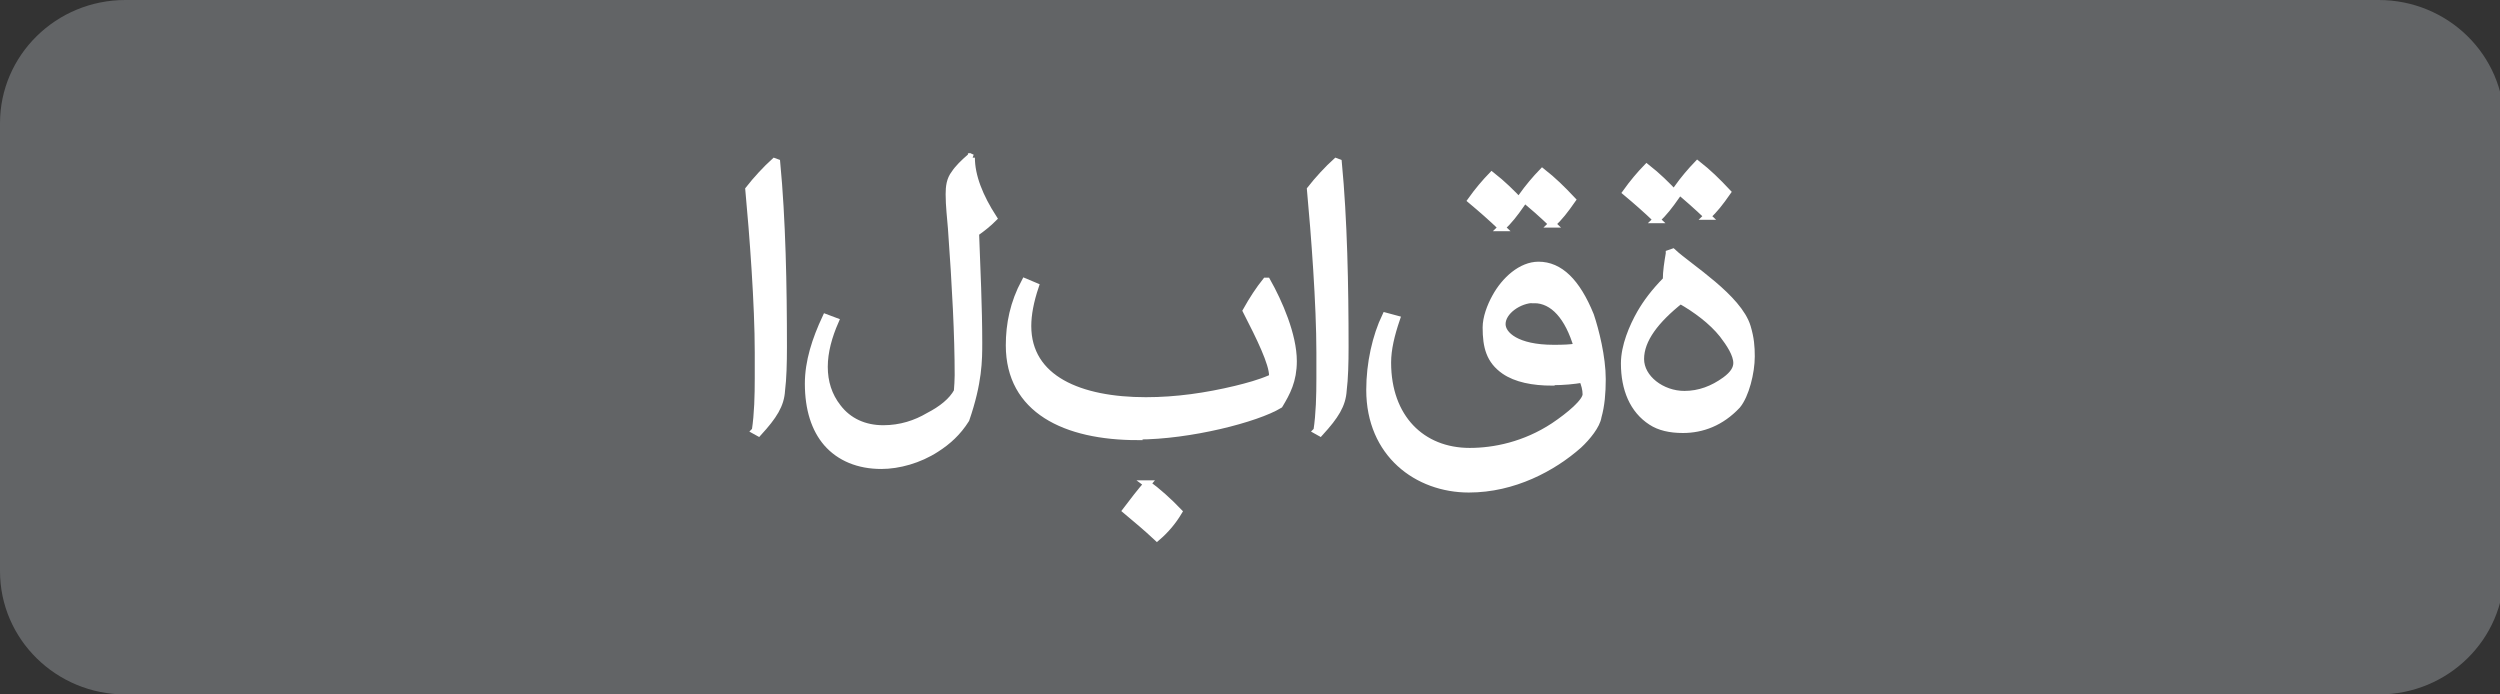 <svg width="90" height="25" viewBox="0 0 90 25" fill="none" xmlns="http://www.w3.org/2000/svg">
<rect x="0" y="0" width="90" height="25" fill="#333333" stroke="none"/>
<g clip-path="url(#clip0_12647_59486)">
<path d="M4.515 0H85.629C88.129 0 90.151 1.985 90.151 4.439V20.561C90.151 23.015 88.129 25 85.636 25H4.515C2.023 25 0 23.015 0 20.561V4.439C0 1.985 2.023 0 4.515 0Z" fill="#626466"/>
<path d="M27.19 15.5C27.281 14.902 27.296 14.235 27.296 13.614V12.69C27.296 10.962 27.107 8.447 26.955 6.818C27.22 6.477 27.584 6.084 27.879 5.818L27.963 5.849C28.16 7.909 28.205 10.296 28.205 12.493C28.205 13.068 28.19 13.636 28.137 14.053C28.107 14.576 27.857 14.97 27.304 15.576L27.182 15.508L27.19 15.5Z" fill="white" stroke="white" stroke-width="0.25" stroke-miterlimit="10"/>
<path d="M34.971 5.675C34.971 6.342 35.266 7.084 35.766 7.857C35.584 8.039 35.38 8.205 35.122 8.387C35.168 9.607 35.236 11.107 35.236 12.327C35.236 12.97 35.236 13.758 34.774 15.099C34.478 15.569 34.115 15.895 33.698 16.16C33.092 16.554 32.35 16.758 31.728 16.758C30.91 16.758 30.228 16.478 29.766 15.948C29.334 15.448 29.1 14.728 29.1 13.811C29.1 13.016 29.357 12.228 29.728 11.433L30.069 11.561C29.834 12.099 29.675 12.66 29.675 13.205C29.675 13.751 29.827 14.243 30.16 14.668C30.547 15.175 31.122 15.433 31.797 15.433C32.425 15.433 32.971 15.251 33.433 14.978C33.903 14.736 34.274 14.44 34.463 14.092C34.478 13.895 34.493 13.698 34.493 13.508C34.493 12.084 34.403 10.334 34.251 8.228C34.221 7.842 34.168 7.41 34.168 6.993C34.168 6.721 34.198 6.463 34.365 6.251C34.493 6.054 34.698 5.857 34.933 5.652L35.001 5.683L34.971 5.675Z" fill="white" stroke="white" stroke-width="0.25" stroke-miterlimit="10"/>
<path d="M40.963 15.72C38.349 15.72 36.334 14.758 36.334 12.432C36.334 11.666 36.486 10.909 36.895 10.144L37.273 10.303C37.092 10.841 37.001 11.326 37.001 11.735C37.001 13.644 38.879 14.424 41.251 14.424C42.357 14.424 43.432 14.265 44.478 14.015C44.91 13.909 45.334 13.795 45.72 13.629C45.796 13.598 45.811 13.553 45.811 13.523C45.811 13.076 45.357 12.151 44.864 11.189C45.092 10.78 45.326 10.424 45.569 10.121H45.614C46.046 10.886 46.561 12.068 46.561 13C46.561 13.704 46.326 14.136 46.061 14.576C45.243 15.076 42.826 15.697 40.955 15.697L40.963 15.72ZM41.296 17.416C41.682 17.697 42.061 18.038 42.432 18.424C42.228 18.765 41.97 19.076 41.652 19.348C41.281 19 40.917 18.697 40.538 18.379C40.796 18.038 41.046 17.712 41.304 17.416H41.296Z" fill="white" stroke="white" stroke-width="0.25" stroke-miterlimit="10"/>
<path d="M47.409 15.5C47.5 14.902 47.515 14.235 47.515 13.614V12.69C47.515 10.962 47.325 8.447 47.174 6.818C47.439 6.477 47.803 6.084 48.098 5.818L48.181 5.849C48.378 7.909 48.424 10.296 48.424 12.493C48.424 13.068 48.409 13.636 48.356 14.053C48.325 14.576 48.075 14.97 47.522 15.576L47.401 15.508L47.409 15.5Z" fill="white" stroke="white" stroke-width="0.25" stroke-miterlimit="10"/>
<path d="M55.879 13.758C55.182 13.758 54.576 13.636 54.159 13.348C53.629 12.977 53.5 12.492 53.5 11.788C53.5 11.447 53.651 11.03 53.841 10.69C54.174 10.083 54.765 9.546 55.386 9.546C56.151 9.546 56.765 10.144 57.258 11.356C57.439 11.894 57.682 12.856 57.682 13.652C57.682 14.144 57.644 14.598 57.53 15C57.485 15.311 57.144 15.735 56.833 16.023C55.909 16.841 54.492 17.606 52.879 17.606C51.023 17.606 49.31 16.341 49.31 14.038C49.31 13.076 49.53 12.106 49.879 11.379L50.273 11.485C50.083 12.046 49.955 12.568 49.955 13.053C49.955 15.038 51.182 16.25 52.909 16.25C53.788 16.25 54.894 16.03 55.939 15.341C56.515 14.955 57.098 14.462 57.098 14.197C57.098 14.015 57.045 13.826 56.97 13.652C56.659 13.705 56.288 13.742 55.886 13.742L55.879 13.758ZM54.068 8.197C53.682 7.826 53.341 7.53 52.962 7.212C53.205 6.871 53.47 6.561 53.705 6.318C54.091 6.621 54.409 6.932 54.78 7.326C54.515 7.705 54.326 7.947 54.06 8.197H54.068ZM55.227 10.78C54.689 10.78 54.076 11.205 54.076 11.667C54.076 12.061 54.606 12.538 55.932 12.538C56.273 12.538 56.545 12.53 56.78 12.485C56.462 11.409 55.924 10.788 55.22 10.788L55.227 10.78ZM55.886 8.068C55.5 7.697 55.159 7.402 54.78 7.083C55.023 6.742 55.288 6.432 55.523 6.189C55.909 6.492 56.227 6.803 56.598 7.197C56.333 7.576 56.144 7.818 55.879 8.068H55.886Z" fill="white" stroke="white" stroke-width="0.25" stroke-miterlimit="10"/>
<path d="M60.092 9.122L60.221 9.077C60.804 9.622 62.585 10.713 62.903 11.774C63.024 12.183 63.047 12.478 63.047 12.834C63.047 13.41 62.842 14.228 62.539 14.592C61.956 15.213 61.274 15.463 60.585 15.463C60.115 15.463 59.736 15.372 59.448 15.183C58.789 14.759 58.478 14.001 58.478 13.084C58.478 12.456 58.774 11.766 59.054 11.274C59.274 10.895 59.554 10.516 59.986 10.077C59.986 9.766 60.039 9.448 60.092 9.13V9.122ZM59.645 7.91C59.259 7.539 58.918 7.243 58.539 6.925C58.782 6.584 59.047 6.274 59.282 6.031C59.668 6.334 59.986 6.645 60.357 7.039C60.092 7.418 59.903 7.66 59.638 7.91H59.645ZM59.062 12.925C59.062 13.622 59.827 14.198 60.638 14.198C61.183 14.198 61.668 14.009 62.107 13.691C62.41 13.471 62.524 13.266 62.524 13.069C62.524 12.751 62.266 12.365 62.016 12.039C61.63 11.554 61.054 11.13 60.494 10.812C59.607 11.516 59.062 12.221 59.062 12.925ZM61.471 7.789C61.085 7.418 60.744 7.122 60.365 6.804C60.607 6.463 60.873 6.153 61.107 5.91C61.494 6.213 61.812 6.524 62.183 6.918C61.918 7.297 61.728 7.539 61.463 7.789H61.471Z" fill="white" stroke="white" stroke-width="0.25" stroke-miterlimit="10"/>
</g>
<defs>
<clipPath id="clip0_12647_59486">
<rect width="90" height="25" fill="white"/>
</clipPath>
</defs>
</svg>
